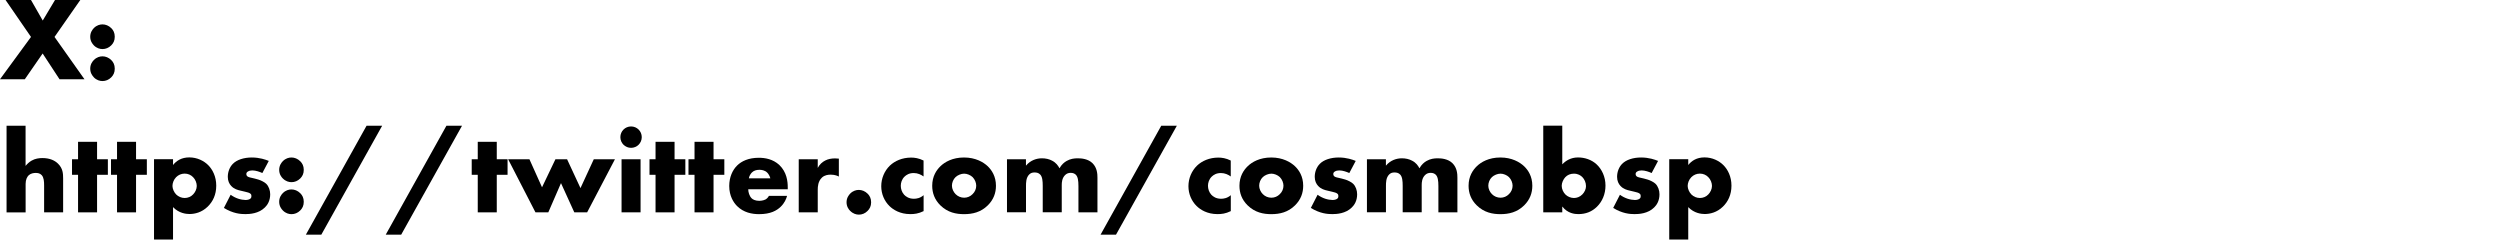 <?xml version="1.0" encoding="UTF-8"?><svg id="_レイヤー_2" xmlns="http://www.w3.org/2000/svg" xmlns:xlink="http://www.w3.org/1999/xlink" viewBox="0 0 525.9 50.39"><defs><style>.cls-1{fill:none;}.cls-2{clip-path:url(#clippath);}</style><clipPath id="clippath"><rect class="cls-1" y="0" width="525.9" height="50.39"/></clipPath></defs><g id="_デザイン"><g class="cls-2"><path d="m6.52,7.77L1.17,0h5.35l2.47,4.32L11.57,0h5.32l-5.42,7.77,6.3,8.9h-5.25l-3.55-5.42-3.75,5.42H0L6.52,7.77Z"/><path d="m19.75,9.55c-.32-.33-.77-.92-.77-1.82s.45-1.5.77-1.83c.6-.6,1.27-.77,1.82-.77.62,0,1.3.25,1.85.8.42.42.72.97.72,1.8s-.3,1.37-.75,1.82c-.52.52-1.17.77-1.82.77-.55,0-1.22-.17-1.82-.77Zm0,6.72c-.32-.33-.77-.92-.77-1.83s.45-1.5.77-1.82c.6-.6,1.27-.77,1.82-.77.62,0,1.3.25,1.85.8.42.42.72.97.72,1.8s-.3,1.38-.75,1.83c-.52.52-1.17.77-1.82.77-.55,0-1.22-.17-1.82-.77Z"/><path d="m1.38,26.45h4v8.45c.3-.38.77-.83,1.25-1.1.77-.45,1.6-.55,2.3-.55,1.57,0,2.62.52,3.3,1.2,1,1,1.05,2.05,1.05,3.12v7.1h-4v-5.65c0-.83-.05-1.67-.5-2.17-.38-.42-.87-.47-1.27-.47-.43,0-1,.08-1.45.47-.35.33-.67.92-.67,1.83v6H1.38v-18.22Z"/><path d="m20.42,36.77v7.9h-4v-7.9h-1.27v-3.27h1.27v-3.67h4v3.67h2.27v3.27h-2.27Z"/><path d="m28.62,36.77v7.9h-4v-7.9h-1.27v-3.27h1.27v-3.67h4v3.67h2.27v3.27h-2.27Z"/><path d="m36.4,50.39h-4v-16.9h4v1.22c.7-.88,1.77-1.6,3.42-1.6s3.07.72,3.97,1.62c.92.92,1.7,2.4,1.7,4.32s-.72,3.37-1.8,4.42c-1.25,1.22-2.7,1.55-3.82,1.55-.72,0-2.22-.15-3.47-1.45v6.8Zm.65-13.12c-.5.5-.77,1.23-.77,1.85s.35,1.35.77,1.78c.48.47,1.12.75,1.8.75s1.32-.27,1.77-.75c.42-.43.77-1.1.77-1.78,0-.62-.27-1.35-.77-1.85-.45-.47-1.07-.75-1.77-.75s-1.32.27-1.8.75Z"/><path d="m48.52,40.97c.47.35,1.05.65,1.6.83.5.17,1.12.27,1.55.27.3,0,.77-.07,1.02-.3.17-.17.2-.32.2-.52,0-.17-.02-.35-.2-.5-.25-.22-.65-.3-1.05-.4l-1.05-.25c-.55-.12-1.35-.33-1.95-.98-.42-.45-.72-1.07-.72-1.92,0-1.08.42-2.08,1.05-2.72.85-.88,2.35-1.35,4-1.35s2.92.45,3.57.72l-1.35,2.55c-.55-.25-1.38-.55-2.1-.55-.4,0-.67.07-.92.22-.23.12-.35.3-.35.55,0,.35.23.53.48.62.38.15.7.15,1.32.33l.72.2c.52.15,1.32.55,1.65.88.55.53.85,1.4.85,2.22,0,1.35-.57,2.25-1.12,2.77-1.3,1.3-3.2,1.4-4.12,1.4-1,0-2.57-.12-4.5-1.3l1.42-2.77Z"/><path d="m59.5,37.55c-.33-.33-.77-.92-.77-1.82s.45-1.5.77-1.83c.6-.6,1.27-.77,1.82-.77.62,0,1.3.25,1.85.8.42.42.73.97.73,1.8s-.3,1.37-.75,1.82c-.52.52-1.17.77-1.82.77-.55,0-1.22-.17-1.82-.77Zm0,6.72c-.33-.33-.77-.92-.77-1.83s.45-1.5.77-1.82c.6-.6,1.27-.77,1.82-.77.62,0,1.3.25,1.85.8.42.42.73.97.73,1.8s-.3,1.38-.75,1.83c-.52.52-1.17.77-1.82.77-.55,0-1.22-.17-1.82-.77Z"/><path d="m77.12,26.45h3.27l-12.8,22.92h-3.25l12.77-22.92Z"/><path d="m93.92,26.45h3.27l-12.8,22.92h-3.25l12.77-22.92Z"/><path d="m104.5,36.77v7.9h-4v-7.9h-1.27v-3.27h1.27v-3.67h4v3.67h2.27v3.27h-2.27Z"/><path d="m111.37,33.5l2.65,5.9,2.82-5.9h2.45l2.82,6.07,2.8-6.07h4.45l-5.85,11.17h-2.7l-2.8-6.15-2.67,6.15h-2.7l-5.75-11.17h4.47Z"/><path d="m132.75,26.6c1.25,0,2.25,1,2.25,2.25s-1,2.25-2.25,2.25-2.25-1-2.25-2.25,1-2.25,2.25-2.25Zm2,6.9v11.17h-4v-11.17h4Z"/><path d="m141.9,36.77v7.9h-4v-7.9h-1.27v-3.27h1.27v-3.67h4v3.67h2.27v3.27h-2.27Z"/><path d="m150.1,36.77v7.9h-4v-7.9h-1.27v-3.27h1.27v-3.67h4v3.67h2.27v3.27h-2.27Z"/><path d="m165.72,39.82h-8.32c0,.6.23,1.4.7,1.88.25.25.75.55,1.65.55.1,0,.8-.03,1.3-.3.25-.15.52-.4.7-.75h3.82c-.17.62-.52,1.5-1.35,2.3s-2.12,1.55-4.55,1.55c-1.47,0-3.25-.33-4.62-1.7-.72-.72-1.65-2.1-1.65-4.22,0-1.87.7-3.37,1.67-4.32.92-.9,2.37-1.62,4.57-1.62,1.3,0,2.97.28,4.3,1.52,1.57,1.5,1.77,3.45,1.77,4.7v.42Zm-3.67-2.3c-.1-.42-.35-.9-.65-1.2-.52-.53-1.25-.6-1.65-.6-.67,0-1.2.17-1.62.6-.27.3-.52.7-.6,1.2h4.52Z"/><path d="m168.02,33.5h4v1.82c.4-.75.97-1.25,1.57-1.55.6-.32,1.32-.45,2.07-.45.1,0,.27.02.8.05v3.77c-.2-.1-.75-.4-1.72-.4-.52,0-1.25.08-1.82.6-.85.78-.9,1.95-.9,2.55v4.77h-4v-11.17Z"/><path d="m178.85,44.37c-.33-.33-.77-.92-.77-1.82s.45-1.5.77-1.83c.6-.6,1.27-.77,1.82-.77.62,0,1.3.25,1.85.8.42.42.73.97.73,1.8s-.3,1.37-.75,1.82c-.52.53-1.17.78-1.82.78-.55,0-1.22-.18-1.82-.78Z"/><path d="m194.27,44.42c-1.07.53-1.95.62-2.77.62-2.17,0-3.6-.92-4.4-1.7-1.05-1.03-1.72-2.52-1.72-4.17s.67-3.22,1.8-4.32c1.05-1,2.6-1.7,4.5-1.7.7,0,1.6.12,2.6.62v3.35c-.52-.38-1.22-.72-2.07-.72-.95,0-1.55.38-1.95.77-.55.55-.77,1.27-.77,1.92s.23,1.35.7,1.87c.38.4,1.02.85,2.05.85.57,0,1.32-.12,2.05-.75v3.35Z"/><path d="m207.79,43.2c-1.47,1.45-3.2,1.85-5,1.85-1.62,0-3.42-.33-4.97-1.85-1.22-1.2-1.72-2.62-1.72-4.12,0-2,.9-3.3,1.72-4.1.92-.9,2.55-1.85,4.97-1.85s4.07.97,5,1.85c.82.8,1.72,2.1,1.72,4.1,0,1.5-.5,2.92-1.72,4.12Zm-6.77-5.95c-.5.47-.77,1.17-.77,1.82s.33,1.33.77,1.77c.48.48,1.12.75,1.8.75s1.3-.27,1.77-.75c.5-.47.77-1.12.77-1.77,0-.6-.27-1.32-.77-1.82-.45-.42-1.15-.72-1.77-.72s-1.35.3-1.8.72Z"/><path d="m211.82,33.5h4v1.35c.95-1.15,2.25-1.55,3.35-1.55.8,0,1.55.17,2.15.5.82.42,1.27,1.05,1.55,1.6.45-.8,1.02-1.27,1.52-1.55.8-.45,1.57-.55,2.32-.55.83,0,2.17.12,3.1,1.02,1,.98,1.05,2.3,1.05,3.07v7.27h-4v-5.52c0-1.17-.12-1.97-.57-2.4-.23-.2-.52-.38-1.05-.38-.45,0-.82.12-1.17.45-.67.65-.72,1.57-.72,2.12v5.72h-4v-5.52c0-1.08-.08-1.92-.52-2.4-.35-.38-.8-.45-1.2-.45-.42,0-.77.08-1.1.4-.7.67-.7,1.75-.7,2.45v5.52h-4v-11.17Z"/><path d="m244.29,26.45h3.27l-12.8,22.92h-3.25l12.77-22.92Z"/><path d="m258.89,44.42c-1.07.53-1.95.62-2.77.62-2.17,0-3.6-.92-4.4-1.7-1.05-1.03-1.72-2.52-1.72-4.17s.67-3.22,1.8-4.32c1.05-1,2.6-1.7,4.5-1.7.7,0,1.6.12,2.6.62v3.35c-.52-.38-1.22-.72-2.07-.72-.95,0-1.55.38-1.95.77-.55.55-.77,1.27-.77,1.92s.23,1.35.7,1.87c.38.4,1.02.85,2.05.85.57,0,1.32-.12,2.05-.75v3.35Z"/><path d="m272.42,43.2c-1.47,1.45-3.2,1.85-5,1.85-1.62,0-3.42-.33-4.97-1.85-1.23-1.2-1.72-2.62-1.72-4.12,0-2,.9-3.3,1.72-4.1.92-.9,2.55-1.85,4.97-1.85s4.07.97,5,1.85c.83.8,1.72,2.1,1.72,4.1,0,1.5-.5,2.92-1.72,4.12Zm-6.77-5.95c-.5.47-.77,1.17-.77,1.82s.32,1.33.77,1.77c.47.48,1.12.75,1.8.75s1.3-.27,1.77-.75c.5-.47.77-1.12.77-1.77,0-.6-.27-1.32-.77-1.82-.45-.42-1.15-.72-1.77-.72s-1.35.3-1.8.72Z"/><path d="m277.17,40.97c.47.35,1.05.65,1.6.83.5.17,1.12.27,1.55.27.3,0,.77-.07,1.02-.3.17-.17.2-.32.2-.52,0-.17-.02-.35-.2-.5-.25-.22-.65-.3-1.05-.4l-1.05-.25c-.55-.12-1.35-.33-1.95-.98-.42-.45-.72-1.07-.72-1.92,0-1.08.42-2.08,1.05-2.72.85-.88,2.35-1.35,4-1.35s2.92.45,3.57.72l-1.35,2.55c-.55-.25-1.38-.55-2.1-.55-.4,0-.67.07-.92.22-.23.12-.35.3-.35.55,0,.35.23.53.48.62.38.15.7.15,1.32.33l.72.2c.52.15,1.32.55,1.65.88.55.53.85,1.4.85,2.22,0,1.35-.57,2.25-1.12,2.77-1.3,1.3-3.2,1.4-4.12,1.4-1,0-2.57-.12-4.5-1.3l1.42-2.77Z"/><path d="m287.54,33.5h4v1.35c.95-1.15,2.25-1.55,3.35-1.55.8,0,1.55.17,2.15.5.83.42,1.27,1.05,1.55,1.6.45-.8,1.02-1.27,1.52-1.55.8-.45,1.57-.55,2.32-.55.82,0,2.17.12,3.1,1.02,1,.98,1.05,2.3,1.05,3.07v7.27h-4v-5.52c0-1.17-.12-1.97-.57-2.4-.23-.2-.52-.38-1.05-.38-.45,0-.82.12-1.17.45-.67.65-.72,1.57-.72,2.12v5.72h-4v-5.52c0-1.08-.08-1.92-.52-2.4-.35-.38-.8-.45-1.2-.45-.43,0-.77.08-1.1.4-.7.67-.7,1.75-.7,2.45v5.52h-4v-11.17Z"/><path d="m320.62,43.2c-1.47,1.45-3.2,1.85-5,1.85-1.62,0-3.42-.33-4.97-1.85-1.23-1.2-1.72-2.62-1.72-4.12,0-2,.9-3.3,1.72-4.1.92-.9,2.55-1.85,4.97-1.85s4.07.97,5,1.85c.83.8,1.72,2.1,1.72,4.1,0,1.5-.5,2.92-1.72,4.12Zm-6.77-5.95c-.5.47-.77,1.17-.77,1.82s.32,1.33.77,1.77c.47.48,1.12.75,1.8.75s1.3-.27,1.77-.75c.5-.47.77-1.12.77-1.77,0-.6-.27-1.32-.77-1.82-.45-.42-1.15-.72-1.77-.72s-1.35.3-1.8.72Z"/><path d="m328.64,26.45v8.12c.73-.77,1.8-1.45,3.32-1.45,1.37,0,2.85.45,3.95,1.5,1.02.97,1.82,2.52,1.82,4.42,0,1.77-.67,3.35-1.8,4.45-1.05,1.03-2.32,1.55-3.92,1.55-.77,0-2.25-.15-3.37-1.6v1.22h-4v-18.22h4Zm4.22,14.45c.52-.53.77-1.17.77-1.75,0-.75-.33-1.45-.77-1.9-.35-.35-.92-.72-1.77-.72-.75,0-1.37.27-1.82.75-.4.43-.75,1.17-.75,1.8,0,.67.33,1.42.85,1.9.42.38,1.07.67,1.72.67.58,0,1.23-.2,1.77-.75Z"/><path d="m340.77,40.97c.47.35,1.05.65,1.6.83.5.17,1.12.27,1.55.27.3,0,.77-.07,1.02-.3.17-.17.2-.32.2-.52,0-.17-.02-.35-.2-.5-.25-.22-.65-.3-1.05-.4l-1.05-.25c-.55-.12-1.35-.33-1.95-.98-.42-.45-.72-1.07-.72-1.92,0-1.08.42-2.08,1.05-2.72.85-.88,2.35-1.35,4-1.35s2.92.45,3.57.72l-1.35,2.55c-.55-.25-1.38-.55-2.1-.55-.4,0-.67.07-.92.22-.23.12-.35.3-.35.55,0,.35.23.53.48.62.38.15.7.15,1.32.33l.72.2c.52.15,1.32.55,1.65.88.55.53.85,1.4.85,2.22,0,1.35-.57,2.25-1.12,2.77-1.3,1.3-3.2,1.4-4.12,1.4-1,0-2.57-.12-4.5-1.3l1.42-2.77Z"/><path d="m355.14,50.39h-4v-16.9h4v1.22c.7-.88,1.77-1.6,3.42-1.6s3.07.72,3.97,1.62c.92.92,1.7,2.4,1.7,4.32s-.72,3.37-1.8,4.42c-1.25,1.22-2.7,1.55-3.82,1.55-.72,0-2.22-.15-3.47-1.45v6.8Zm.65-13.12c-.5.5-.77,1.23-.77,1.85s.35,1.35.77,1.78c.48.47,1.12.75,1.8.75s1.32-.27,1.77-.75c.42-.43.77-1.1.77-1.78,0-.62-.27-1.35-.77-1.85-.45-.47-1.07-.75-1.77-.75s-1.32.27-1.8.75Z"/></g></g></svg>
